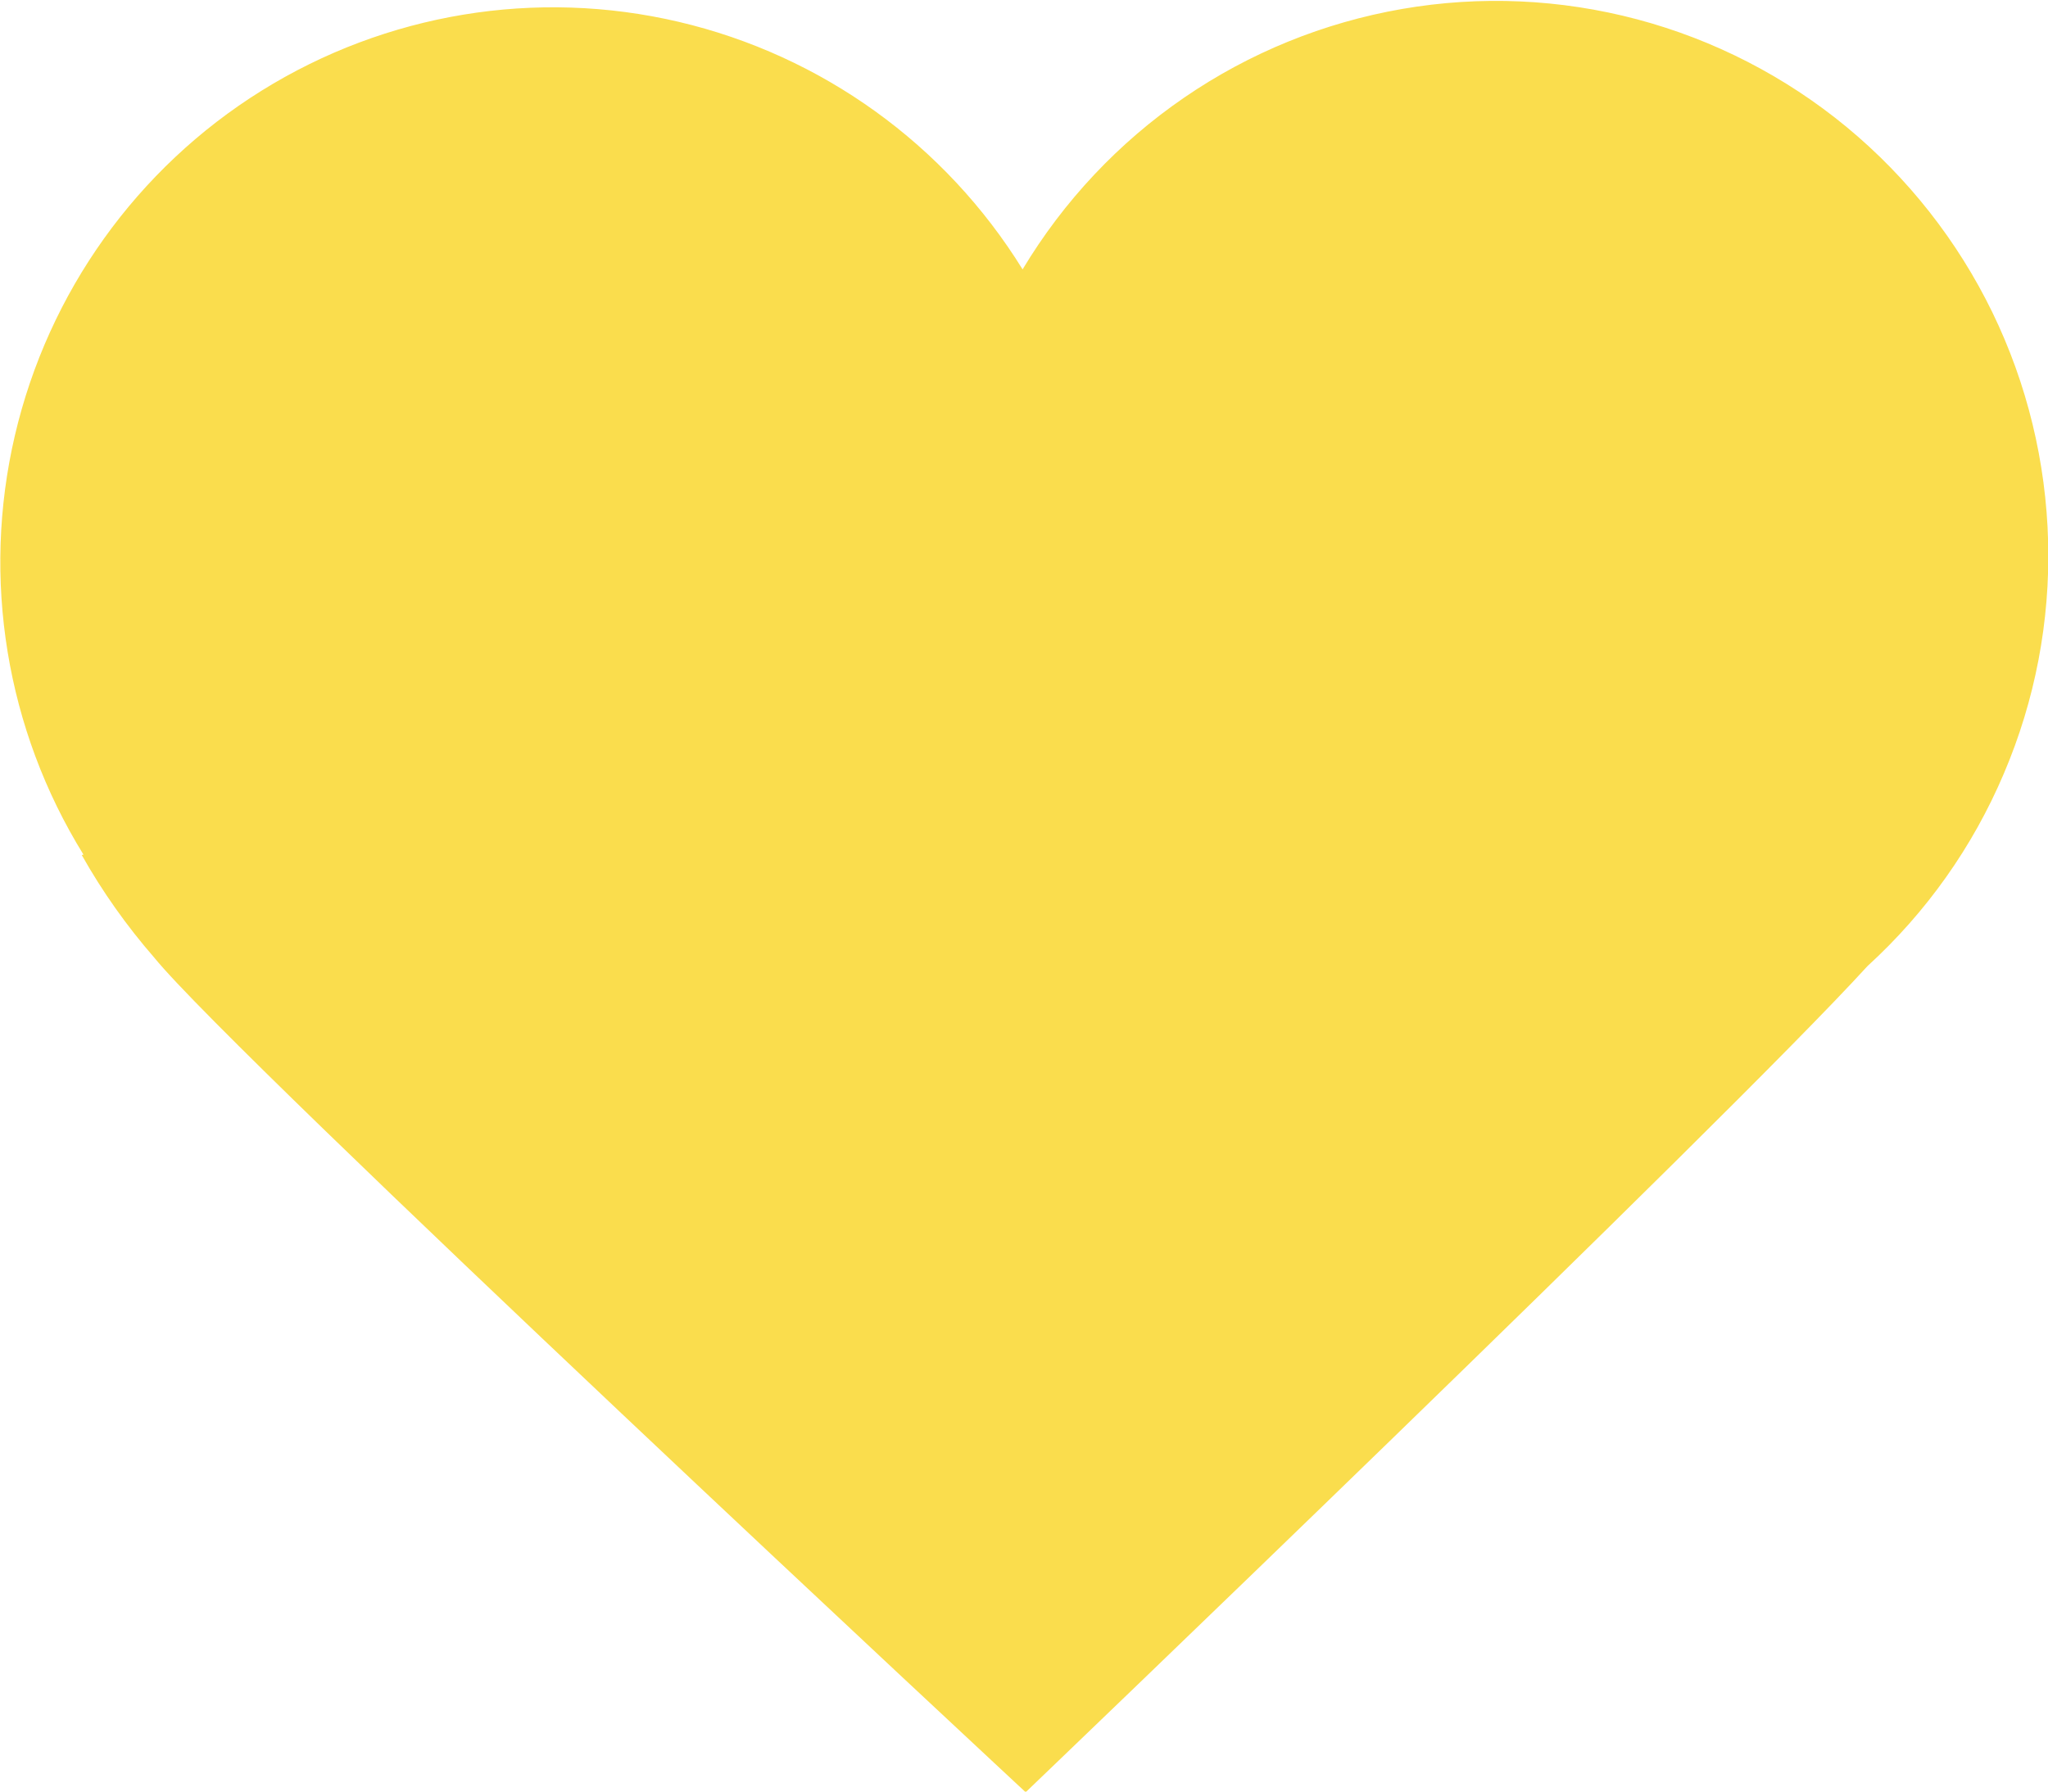 <svg fill="none" height="14" viewBox="0 0 16 14" width="16" xmlns="http://www.w3.org/2000/svg"><path d="m.639 6.682c.161.286.351.554.566.801.624.771 6.808 6.522 6.808 6.522s5.469-5.24 6.577-6.456c.459-.419.822-.931 1.065-1.504.244-.572.362-1.19.346-1.812s-.164-1.233-.436-1.793c-.272-.559-.661-1.053-1.139-1.448-.479-.395-1.037-.682-1.636-.841-.599-.159-1.225-.187-1.836-.081-.611.106-1.192.342-1.703.693-.512.351-.942.809-1.262 1.342-.604-.977-1.57-1.672-2.685-1.934-1.115-.262-2.288-.068-3.261.538-.973.606-1.666 1.576-1.927 2.695-.261 1.119-.068 2.297.536 3.274z" fill="#fadd4d"/></svg>